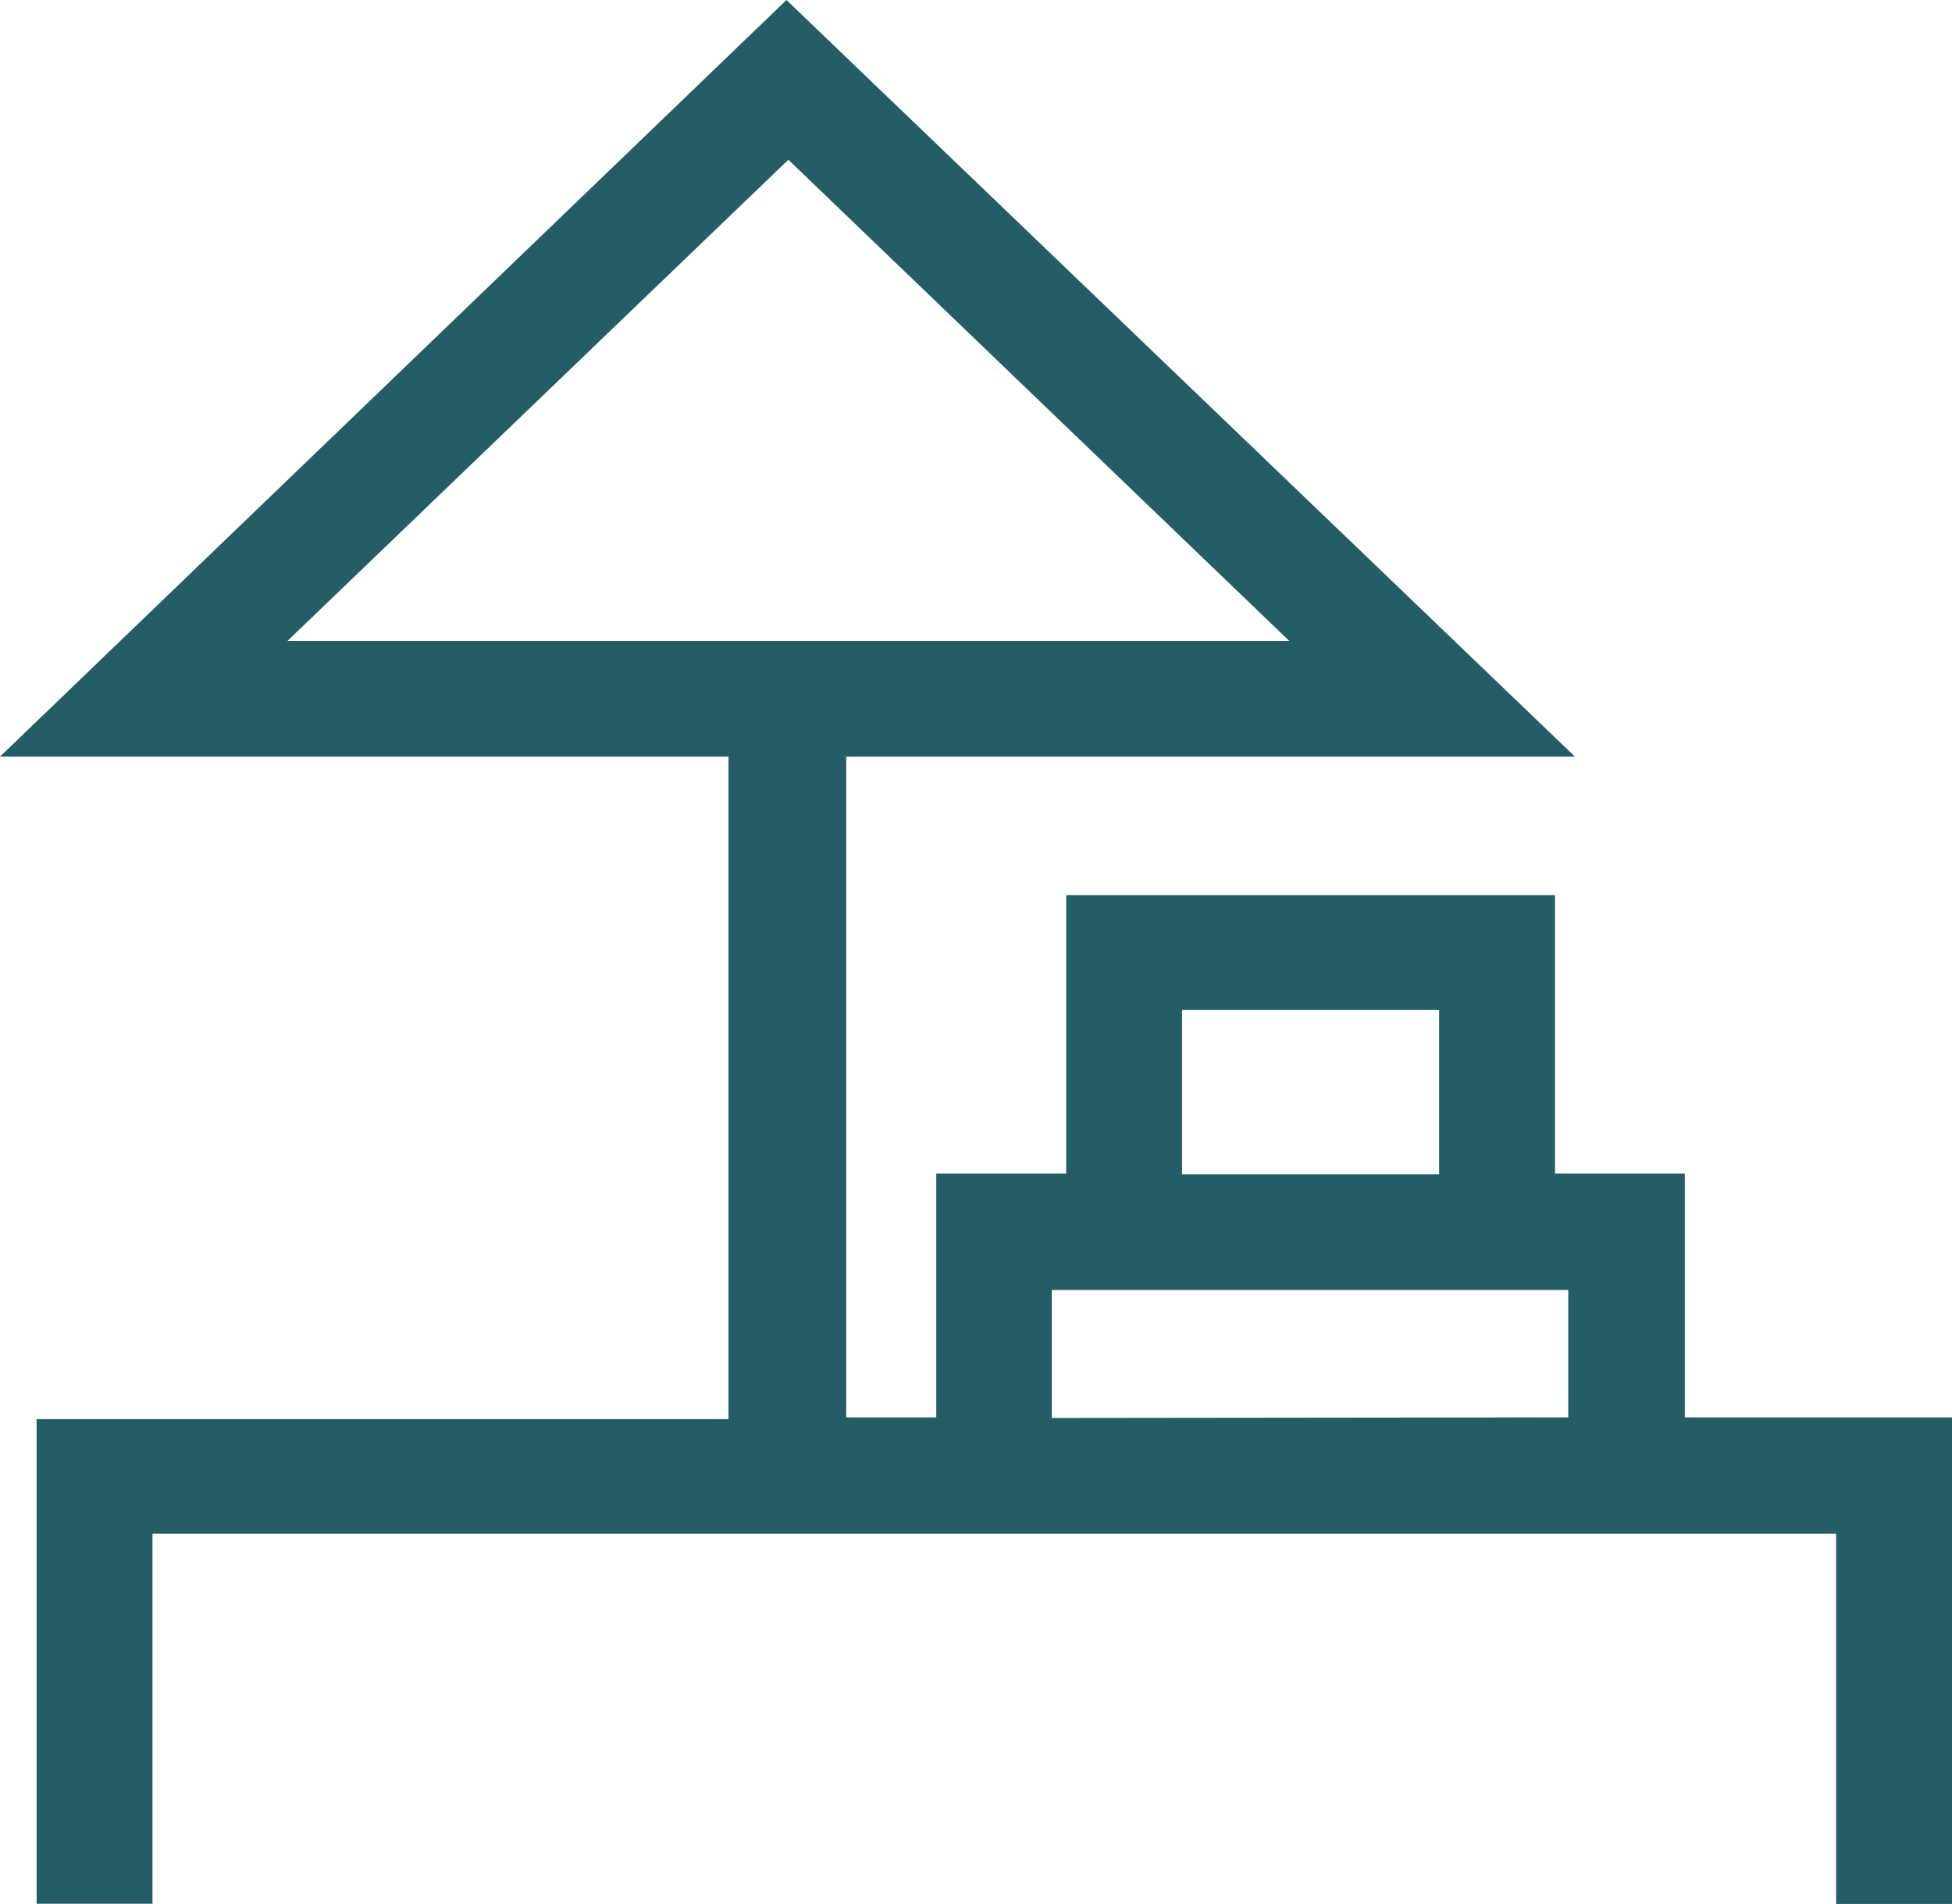 <svg xmlns="http://www.w3.org/2000/svg" width="16.629" height="16.222" viewBox="0 0 16.629 16.222">
  <g id="Gruppe_1911" data-name="Gruppe 1911" transform="translate(-927.456 -720.846)">
    <path id="Pfad_1625" data-name="Pfad 1625" d="M15.918,12.216V10.139H14.812V7.766H10.648v2.373H9.541v2.077H8.774V6.586h6.208L8.265.139l-6.7,6.447H7.771v5.645H1.877v4.129h.987V13.207H17.207v3.155h.987V12.216ZM12.548,5.6H4.014L8.281,1.5Zm1.277,3.145v1.4h-2.19v-1.4Zm-3.3,3.476V11.13h4.4v1.086Z" transform="translate(925.891 720.707)" fill="#245d66"/>
  </g>
</svg>
